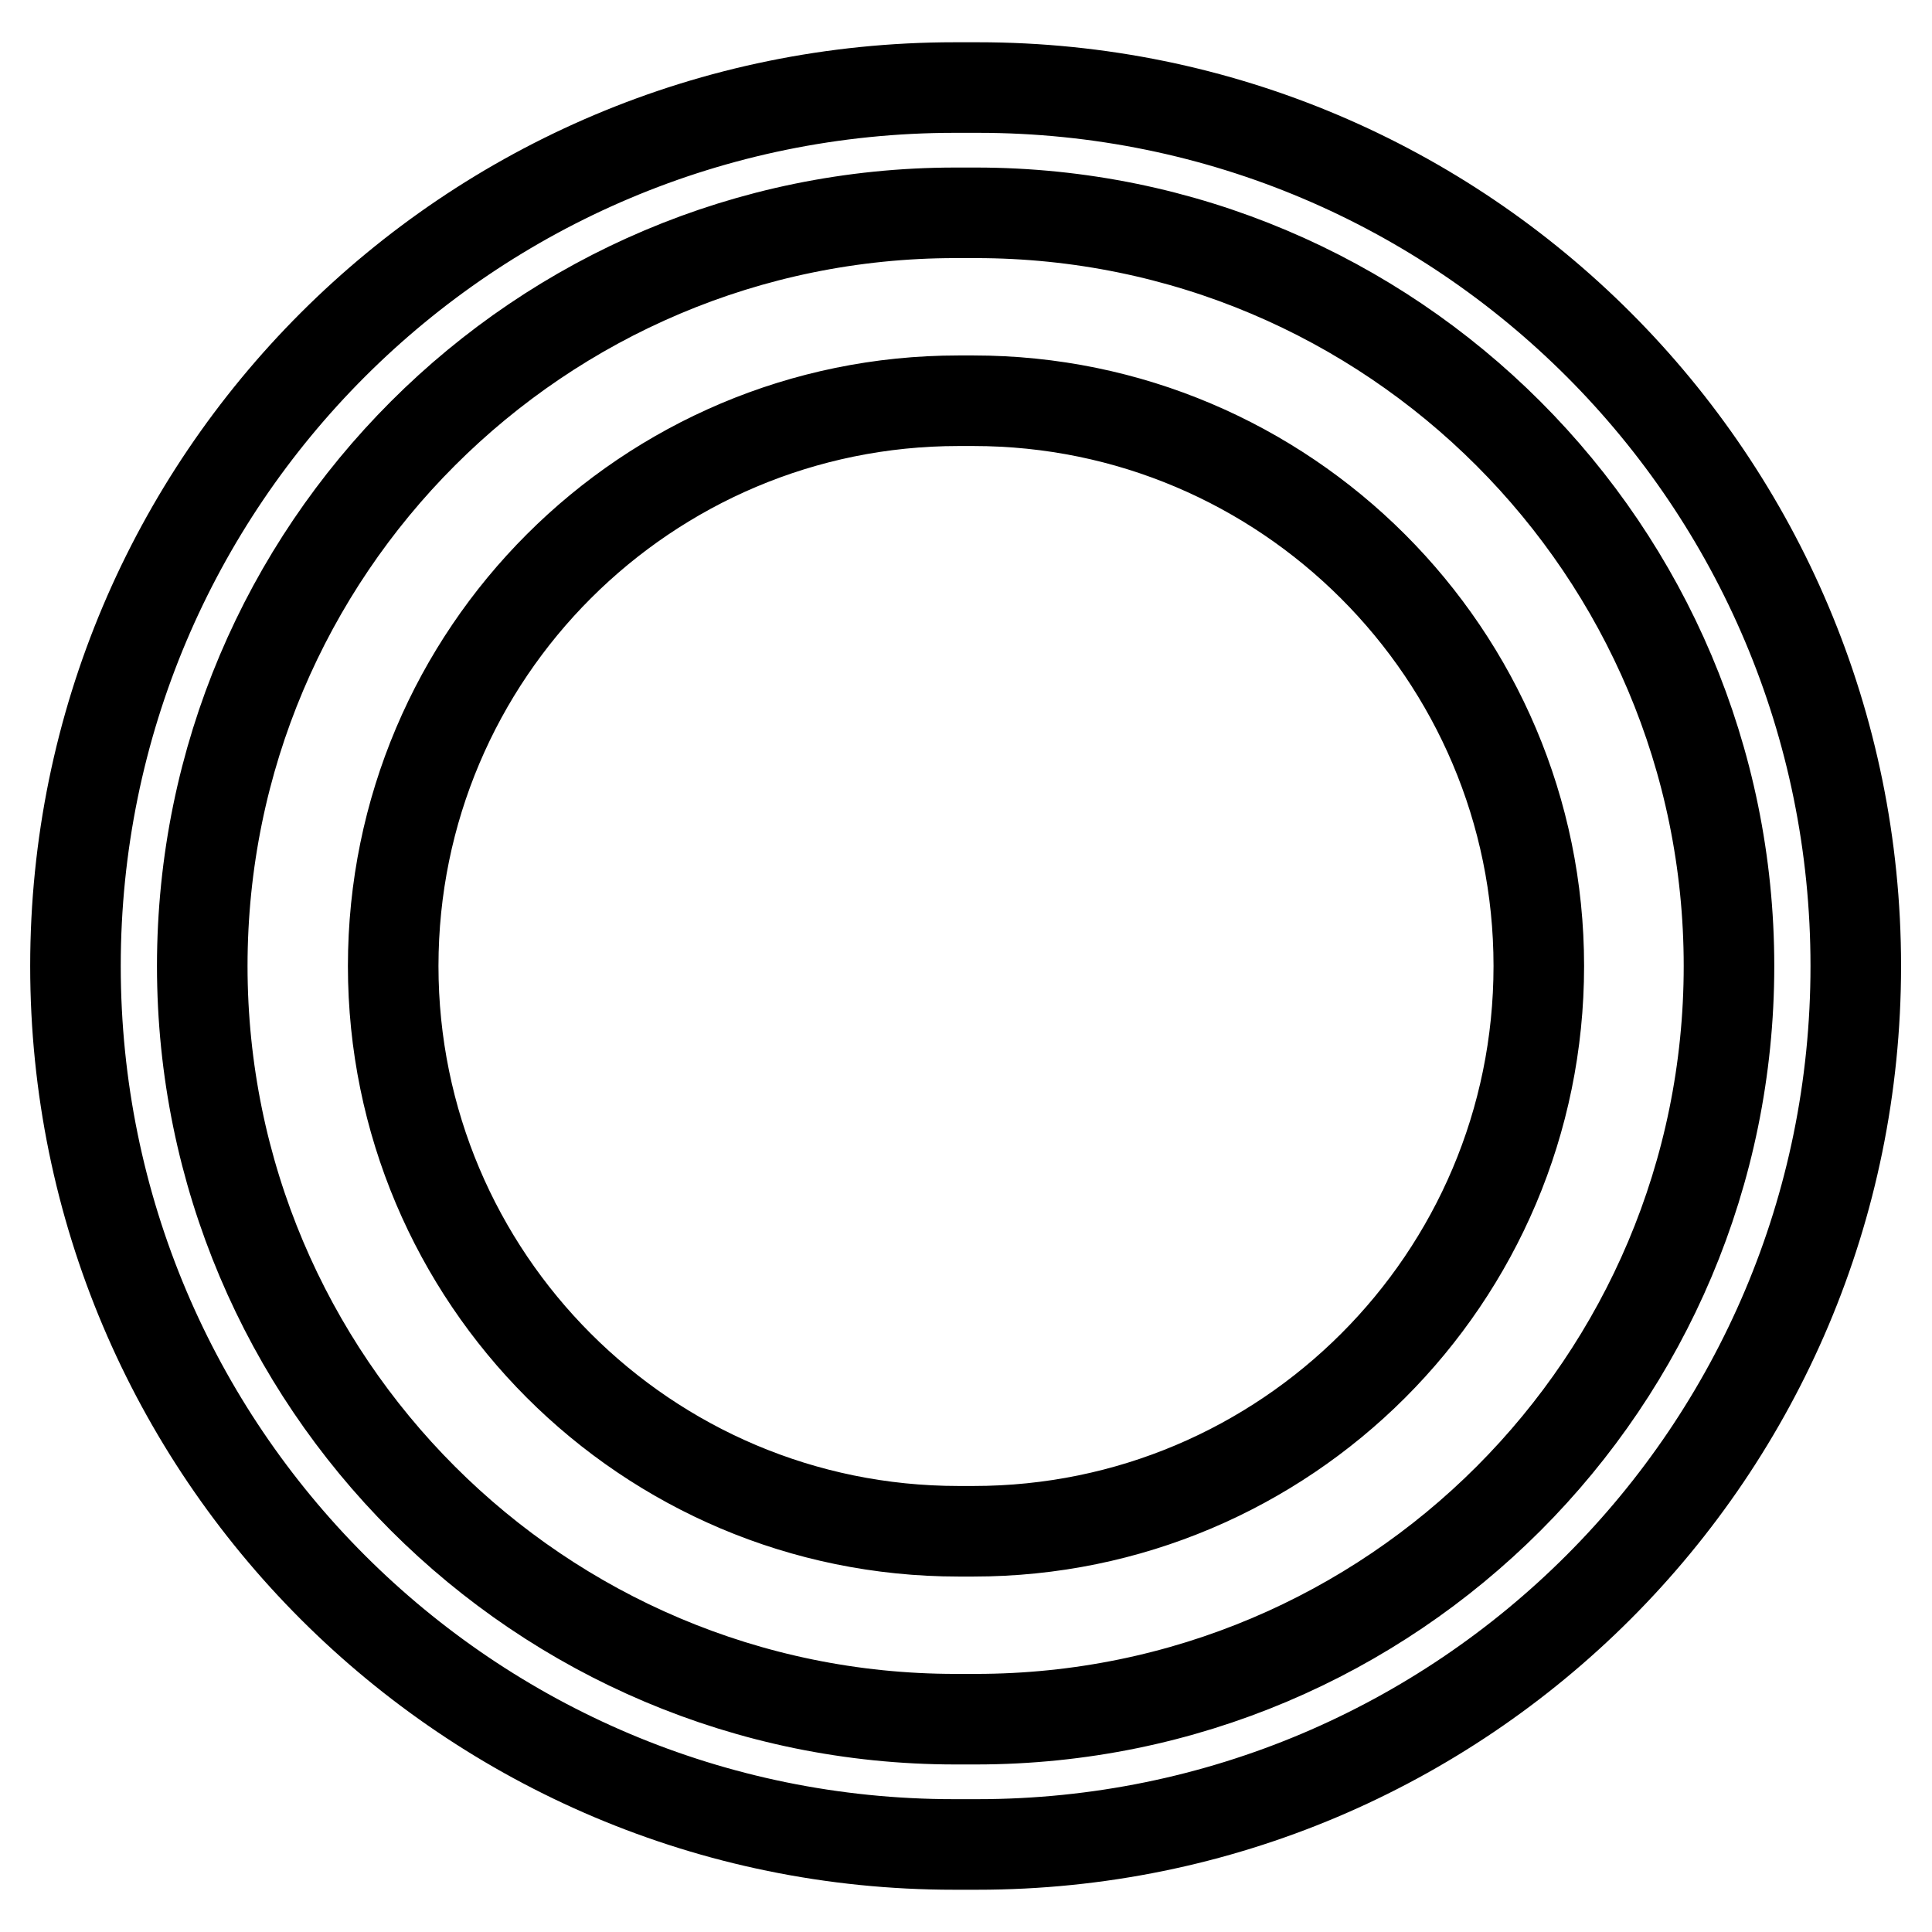 <?xml version="1.0" encoding="utf-8"?>
<!-- Svg Vector Icons : http://www.onlinewebfonts.com/icon -->
<!DOCTYPE svg PUBLIC "-//W3C//DTD SVG 1.1//EN" "http://www.w3.org/Graphics/SVG/1.1/DTD/svg11.dtd">
<svg version="1.1" xmlns="http://www.w3.org/2000/svg" xmlns:xlink="http://www.w3.org/1999/xlink" x="0px" y="0px" viewBox="0 0 256 256" enable-background="new 0 0 256 256" xml:space="preserve">
<g> <path stroke-width="12" fill-opacity="0" stroke="#000000"  d="M129.6,11.6h-3.1C62.1,11.6,10,63.7,10,128s52.1,116.4,116.4,116.4h3.1c64.3,0,116.4-52.1,116.4-116.4 S193.9,11.6,129.6,11.6z M129.3,227.8h-2.7c-55.1,0-99.8-44.7-99.8-99.8c0-55.1,44.7-99.8,99.8-99.8h2.7 c55.1,0,99.8,44.7,99.8,99.8C229.1,183.1,184.5,227.8,129.3,227.8z M129,53.1h-2c-41.3,0-74.9,33.5-74.9,74.9 c0,41.3,33.5,74.9,74.9,74.9h2c41.3,0,74.9-33.5,74.9-74.9C203.9,86.7,170.3,53.1,129,53.1z"/></g>
</svg>